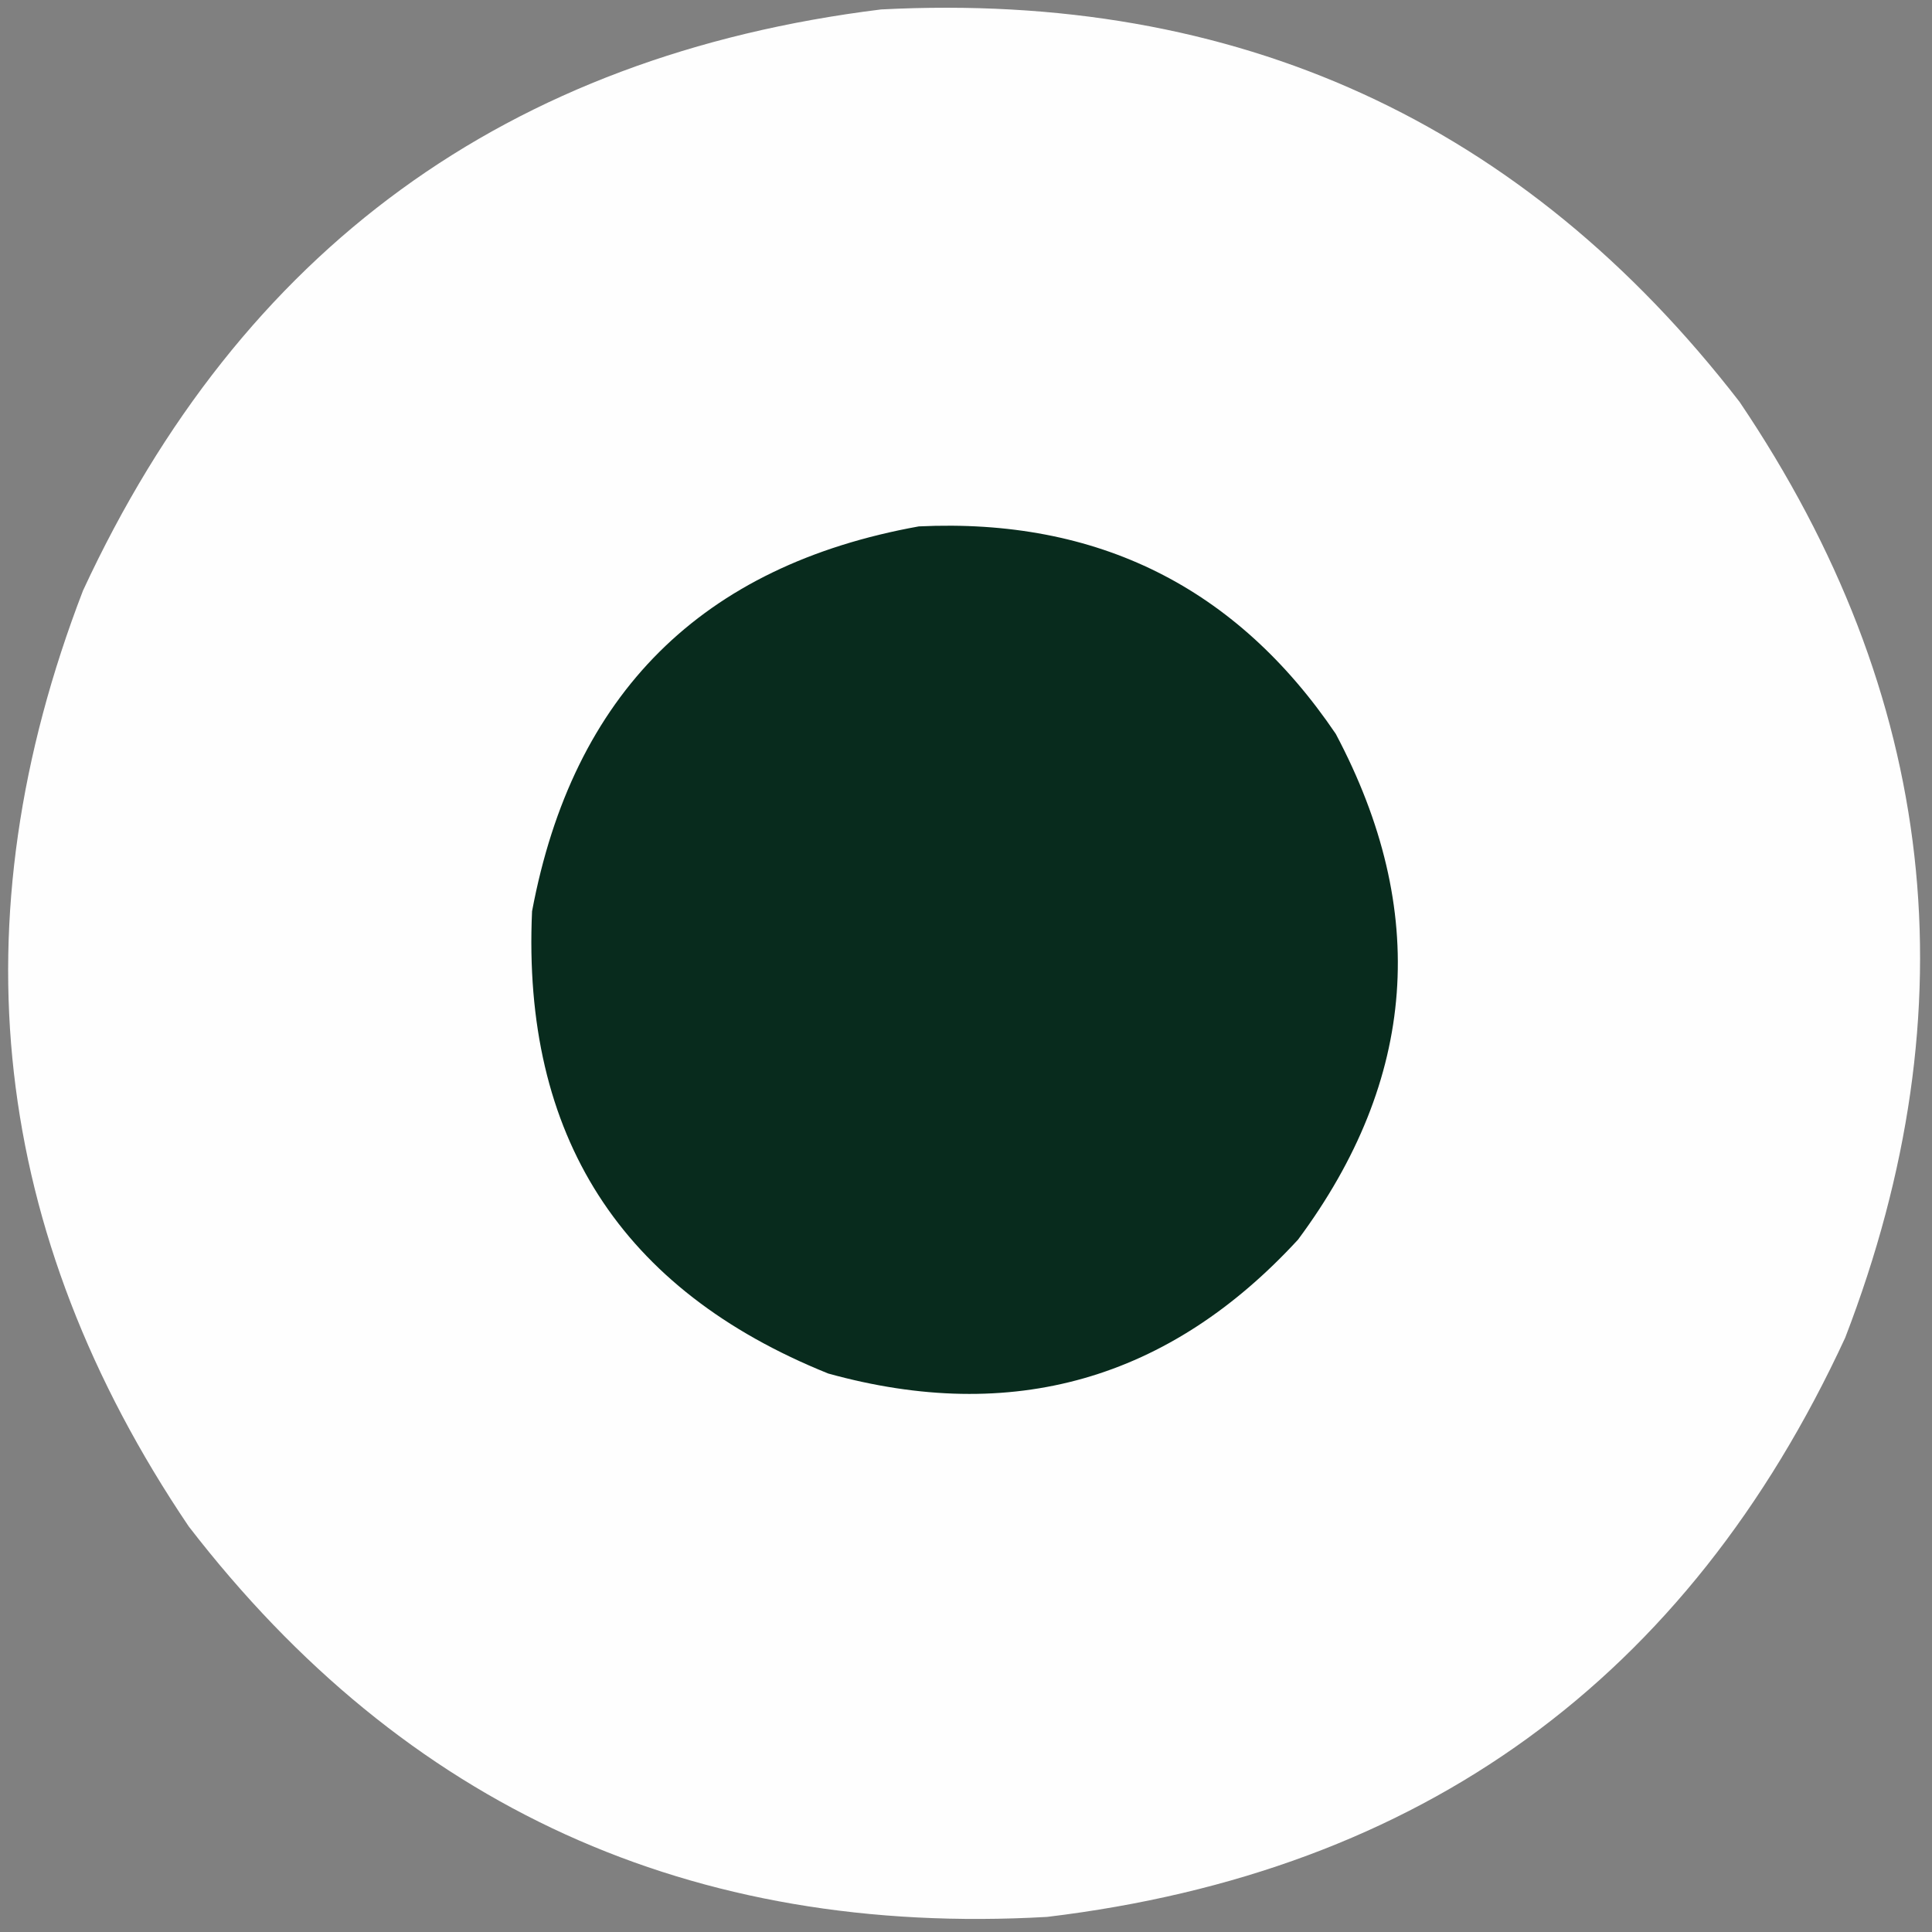 <?xml version="1.0" encoding="UTF-8"?>
<!DOCTYPE svg PUBLIC "-//W3C//DTD SVG 1.1//EN" "http://www.w3.org/Graphics/SVG/1.1/DTD/svg11.dtd">
<svg xmlns="http://www.w3.org/2000/svg" version="1.1" width="512px" height="512px" style="shape-rendering:geometricPrecision; text-rendering:geometricPrecision; image-rendering:optimizeQuality; fill-rule:evenodd; clip-rule:evenodd" xmlns:xlink="http://www.w3.org/1999/xlink">
<rect width="100%" height="100%" fill="#808080" stroke="none"/>
<g><path style="opacity:0.995" fill="#fefefe" d="M 233.5,2.5 C 327.822,-2.375 403.655,32.292 461,106.5C 513.434,184.156 522.767,266.823 489,354.5C 447.231,444.895 376.731,496.062 277.5,508C 183.155,513.363 107.322,478.863 50,404.5C -2.434,326.844 -11.767,244.177 22,156.5C 63.926,66.092 134.426,14.759 233.5,2.5 Z"/></g>
<g><path style="opacity:1" fill="#082b1d" d="M 243.5,139.5 C 290.825,137.246 327.658,155.579 354,194.5C 378.863,241.374 375.53,286.04 344,328.5C 309.807,365.677 268.307,377.511 219.5,364C 164.492,341.849 138.325,301.016 141,241.5C 151.804,183.862 185.971,149.862 243.5,139.5 Z"/></g>
</svg>
